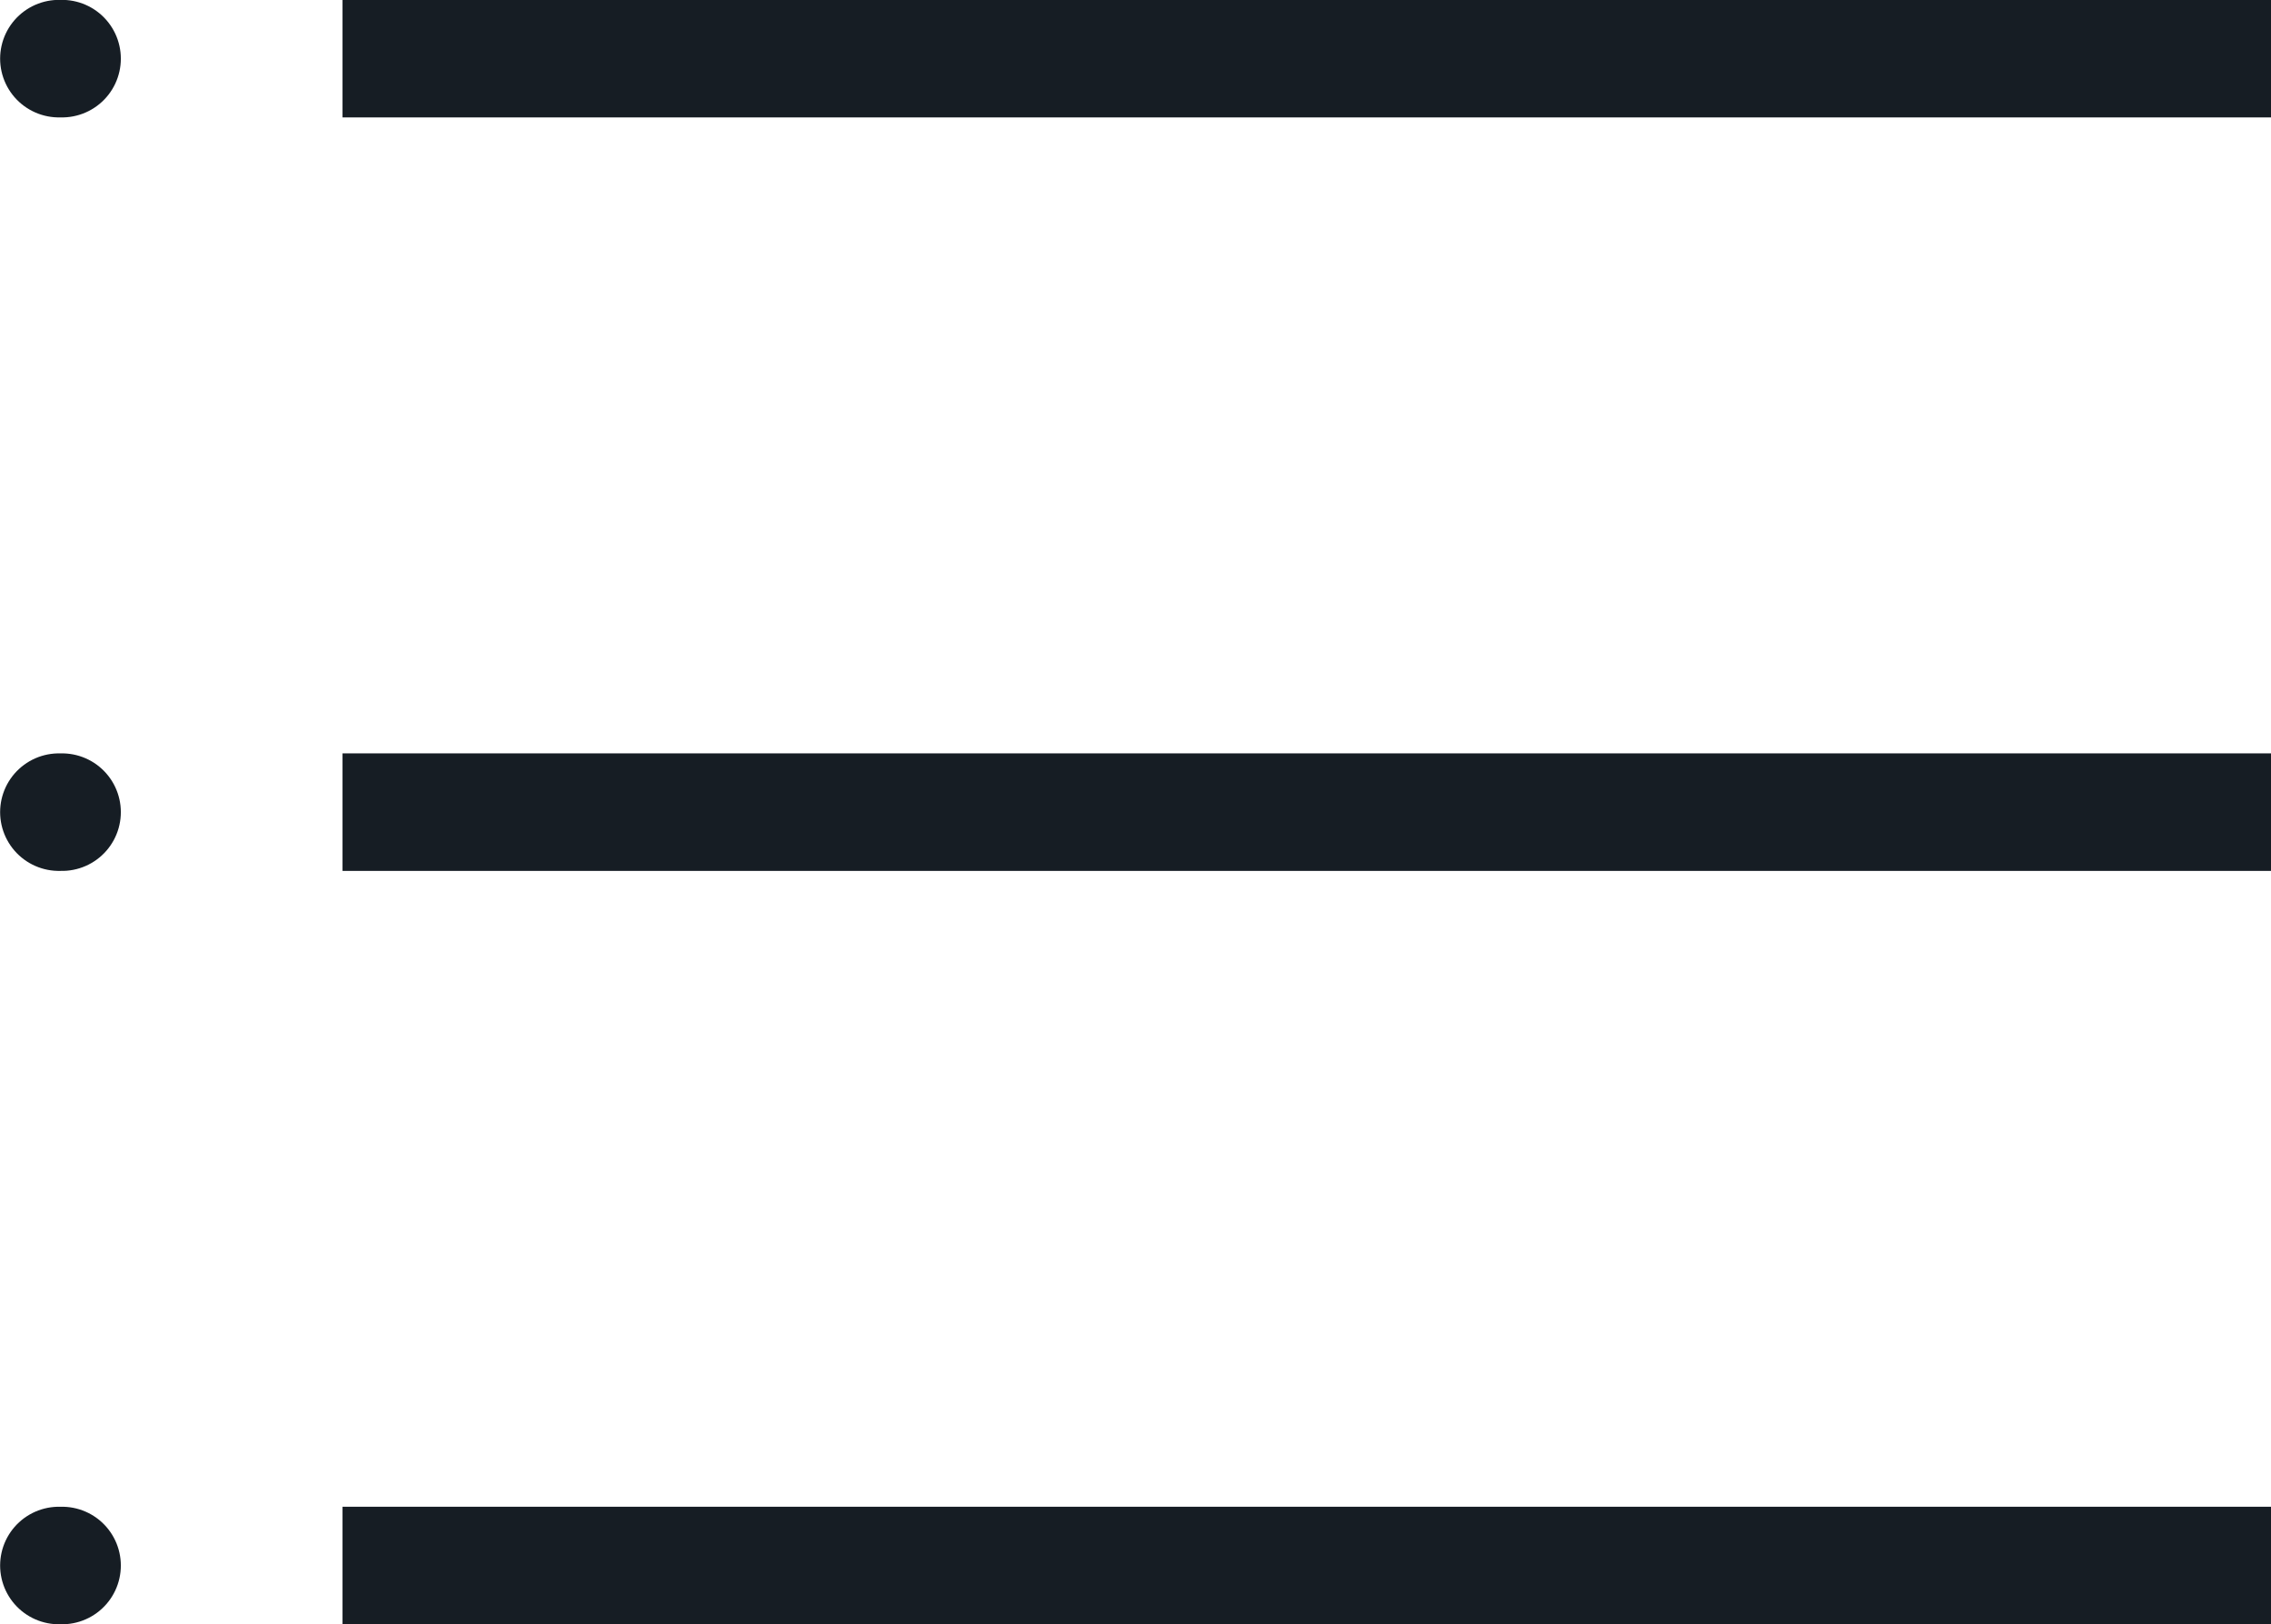 <svg xmlns="http://www.w3.org/2000/svg" width="19.32" height="13.821" viewBox="0 0 19.32 13.821">
  <g id="Group_3504" data-name="Group 3504" transform="translate(0.5 -4.82)">
    <path id="Path_3559" data-name="Path 3559" d="M-16611.352-2920.851h-16.406" transform="translate(16630.172 2926.17)" fill="none" stroke="#161d24" stroke-width="1"/>
    <path id="Path_3560" data-name="Path 3560" d="M-16611.352-2920.851h-16.406" transform="translate(16630.172 2932.581)" fill="none" stroke="#161d24" stroke-width="1"/>
    <path id="Path_3561" data-name="Path 3561" d="M-16611.352-2920.851h-16.406" transform="translate(16630.172 2938.991)" fill="none" stroke="#161d24" stroke-width="1"/>
    <path id="Path_3562" data-name="Path 3562" d="M-16627.73-2920.851h-.027" transform="translate(16627.758 2926.17)" fill="none" stroke="#161d24" stroke-linecap="round" stroke-width="1"/>
    <path id="Path_3563" data-name="Path 3563" d="M-16627.73-2920.851h-.027" transform="translate(16627.758 2932.581)" fill="none" stroke="#161d24" stroke-linecap="round" stroke-width="1"/>
    <path id="Path_3564" data-name="Path 3564" d="M-16627.73-2920.851h-.027" transform="translate(16627.758 2938.991)" fill="none" stroke="#161d24" stroke-linecap="round" stroke-width="1"/>
  </g>
</svg>
